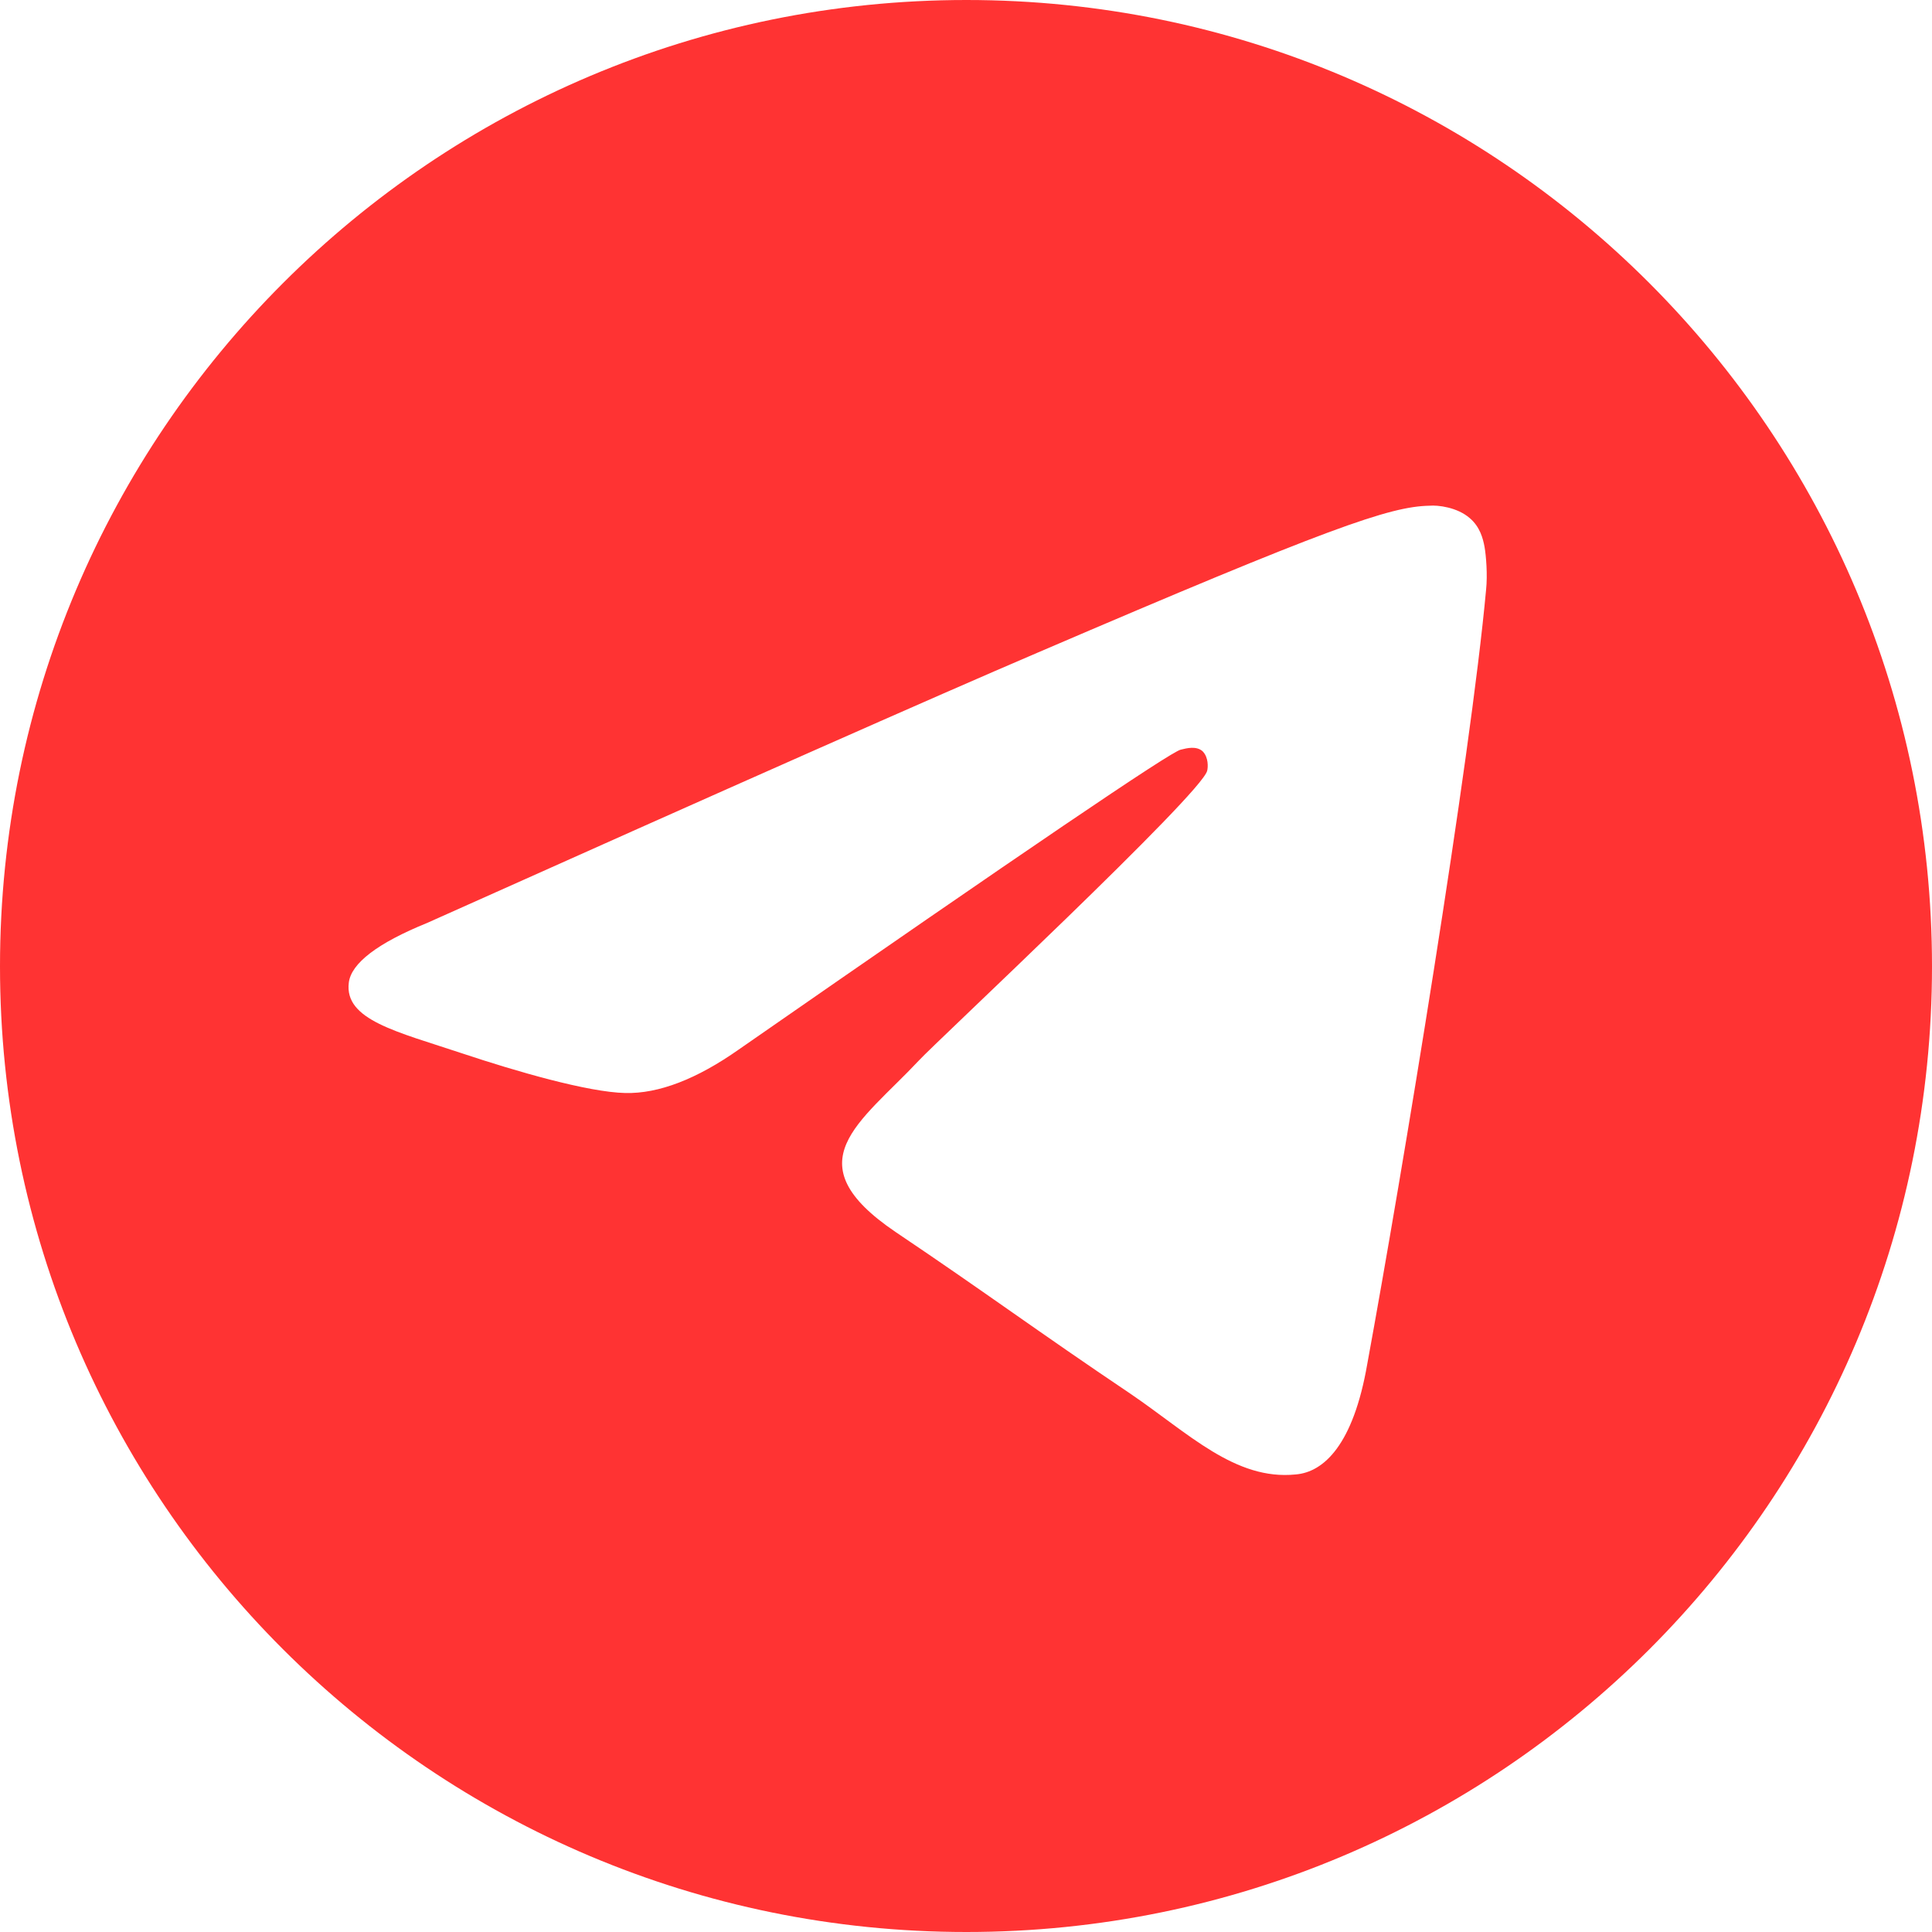 <?xml version="1.0" encoding="UTF-8"?> <svg xmlns="http://www.w3.org/2000/svg" xmlns:xlink="http://www.w3.org/1999/xlink" xmlns:xodm="http://www.corel.com/coreldraw/odm/2003" xml:space="preserve" width="100px" height="100px" version="1.1" style="shape-rendering:geometricPrecision; text-rendering:geometricPrecision; image-rendering:optimizeQuality; fill-rule:evenodd; clip-rule:evenodd" viewBox="0 0 2487000 2487000"> <defs> <style type="text/css"> .fil0 {fill:#FF3333;fill-rule:nonzero} </style> </defs> <g id="Layer_x0020_1">  <path class="fil0" d="M1244000 0c-687000,0 -1244000,557000 -1244000,1244000 0,687000 557000,1243000 1244000,1243000 687000,0 1243000,-556000 1243000,-1243000 0,-687000 -556000,-1244000 -1243000,-1244000zm-694000 1188000c393000,-176000 655000,-292000 786000,-348000 375000,-161000 453000,-188000 504000,-189000 11000,-1000 36000,2000 52000,16000 13000,11000 17000,26000 19000,37000 2000,11000 4000,36000 2000,55000 -20000,219000 -108000,752000 -153000,997000 -18000,104000 -56000,139000 -92000,142000 -78000,8000 -138000,-53000 -213000,-104000 -119000,-80000 -186000,-130000 -302000,-208000 -133000,-90000 -46000,-140000 30000,-221000 19000,-21000 365000,-344000 371000,-373000 1000,-4000 2000,-17000 -6000,-25000 -8000,-7000 -20000,-4000 -28000,-2000 -12000,2000 -202000,131000 -569000,386000 -54000,38000 -103000,57000 -146000,56000 -48000,-1000 -141000,-28000 -210000,-51000 -84000,-28000 -152000,-43000 -146000,-91000 3000,-25000 37000,-51000 101000,-77000z"></path> </g> </svg> 